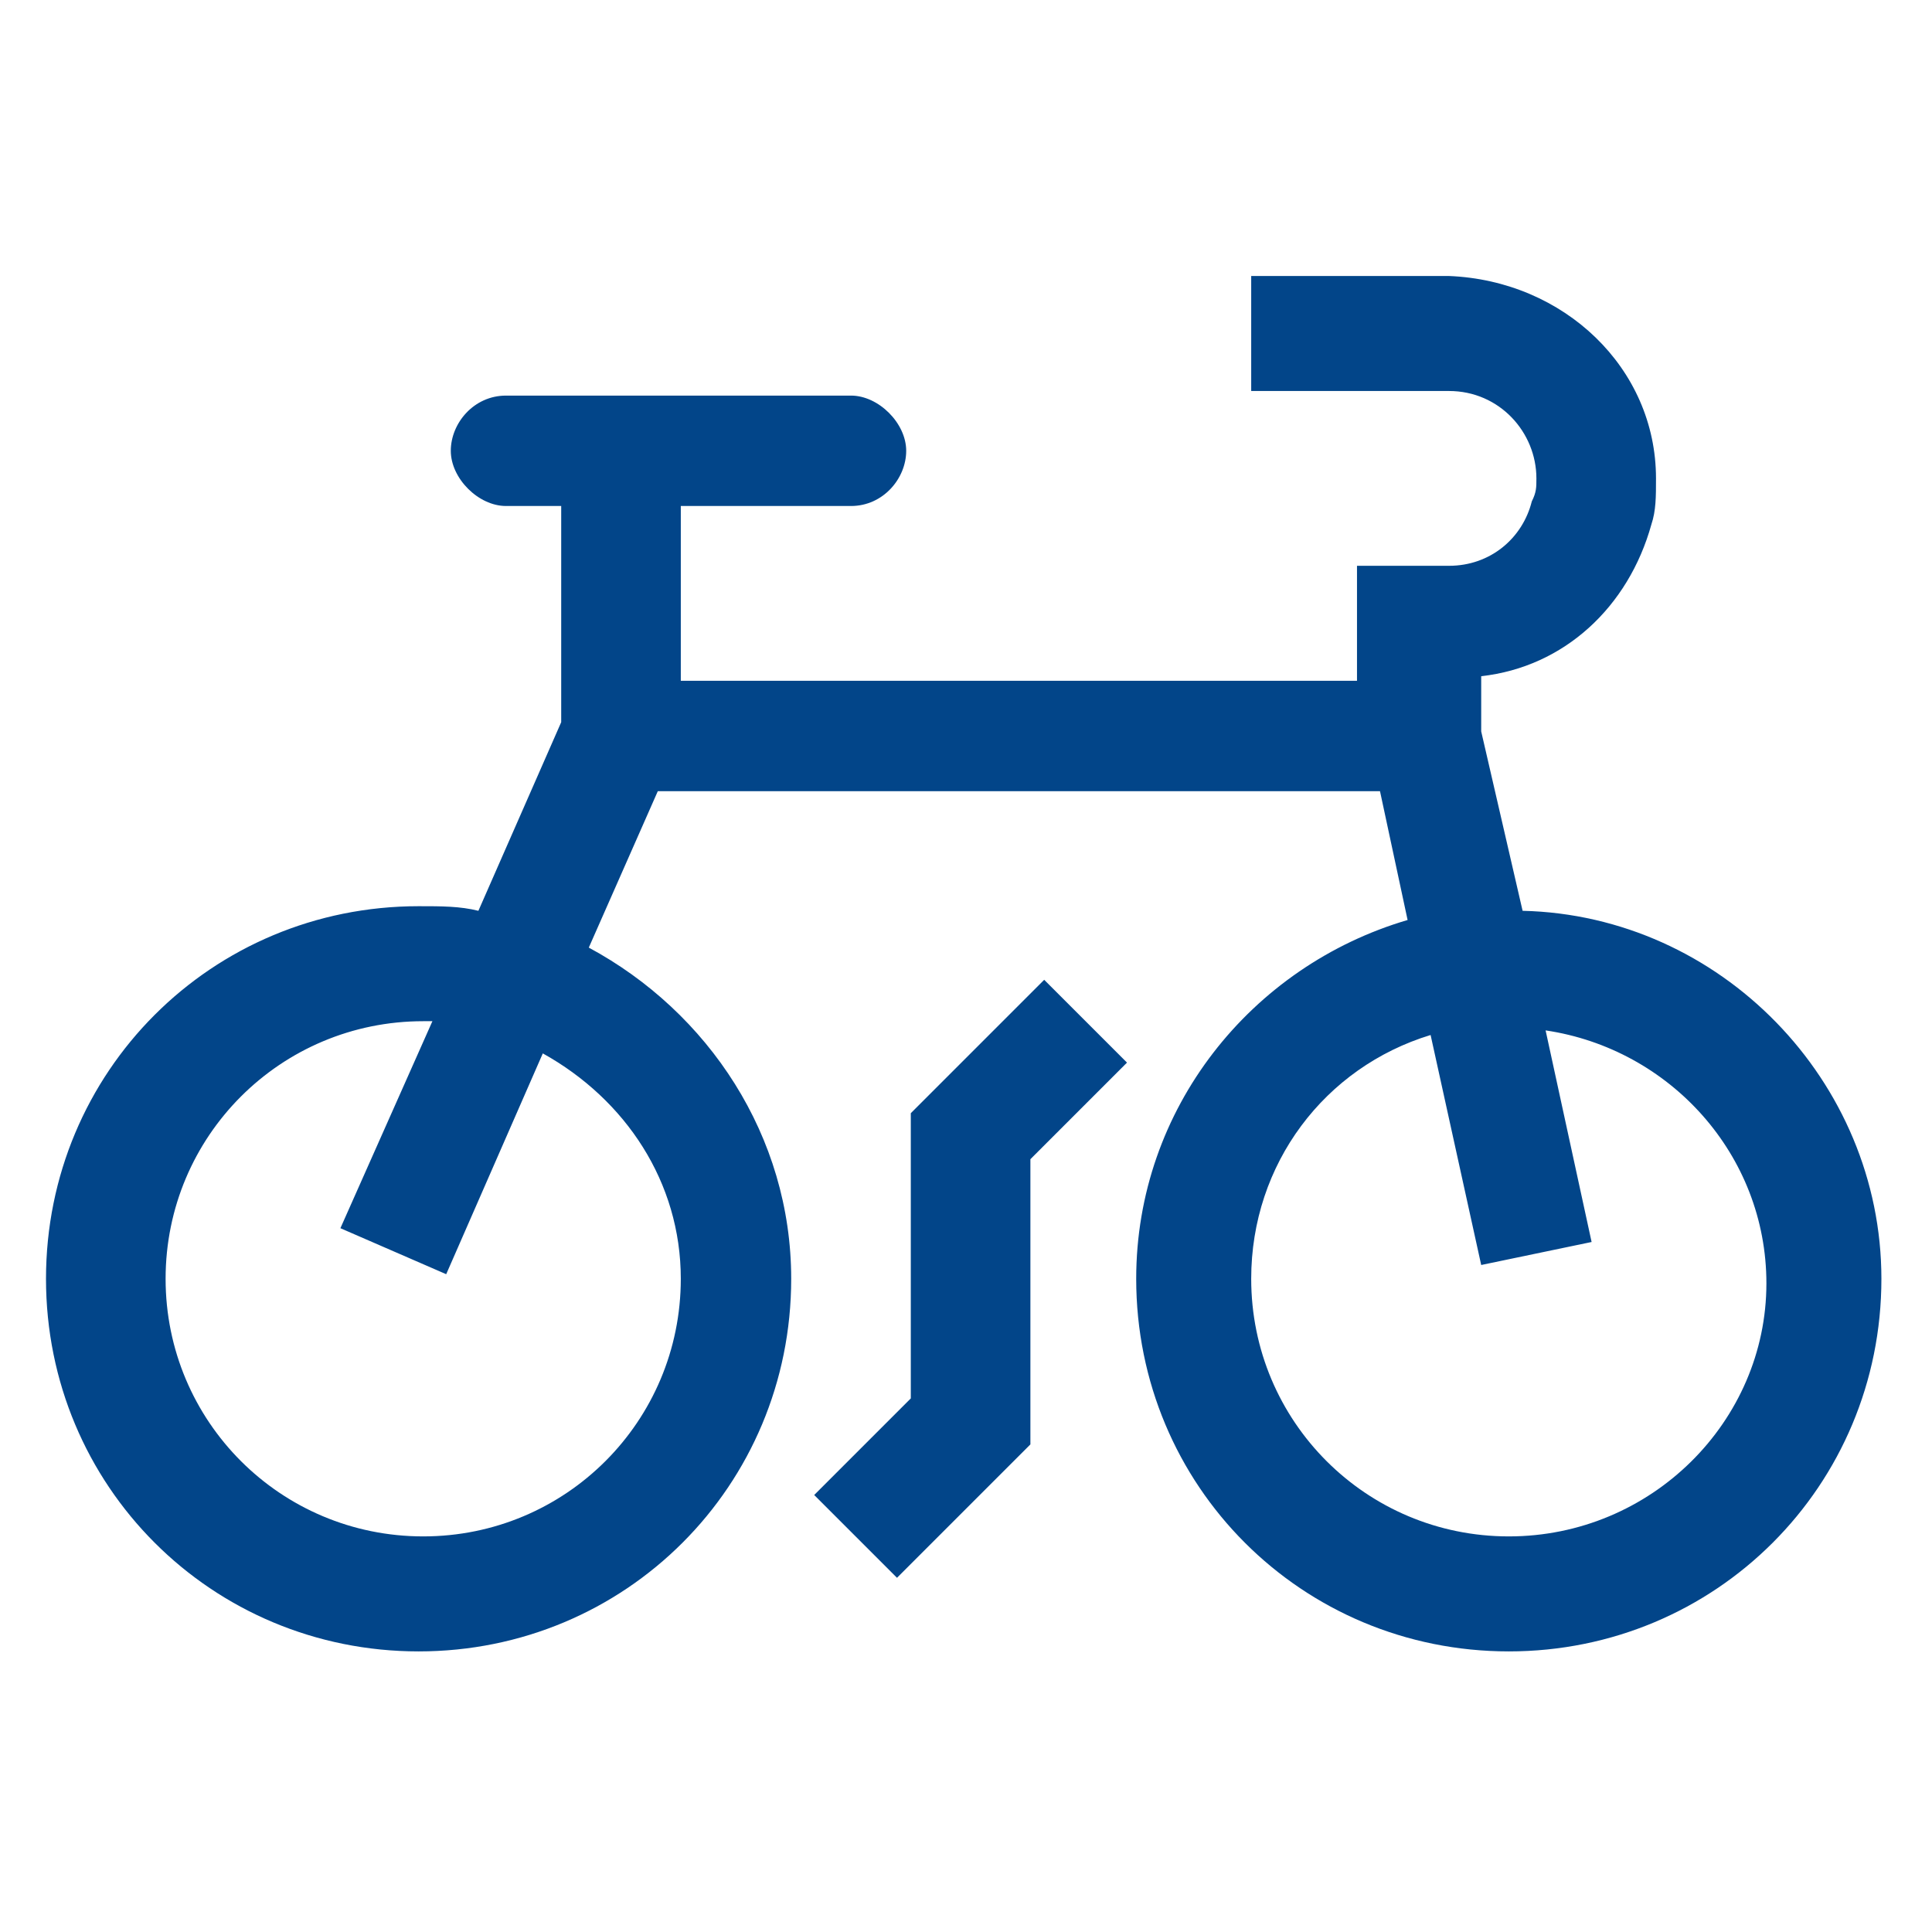 <?xml version="1.0" encoding="utf-8"?>
<!-- Generator: Adobe Illustrator 26.5.0, SVG Export Plug-In . SVG Version: 6.00 Build 0)  -->
<svg version="1.1" id="Ebene_1" xmlns="http://www.w3.org/2000/svg" xmlns:xlink="http://www.w3.org/1999/xlink" x="0px" y="0px"
	 width="42px" height="42px" viewBox="0 0 42 42" style="enable-background:new 0 0 42 42;" xml:space="preserve">
<style type="text/css">
	.st0{fill:#024589;}
</style>
<path class="st0" d="M19.8,24.2v6.2l-2.1,2.1l1.8,1.8l2.9-2.9v-6.2l2.1-2.1l-1.8-1.8C22.6,21.4,19.8,24.2,19.8,24.2z M33.1,19.8
	l-0.9-3.9l0-1.2c1.8-0.2,3.2-1.5,3.7-3.3l0,0c0.1-0.3,0.1-0.6,0.1-1C36,8,34,6.1,31.5,6h-4.3v2.5h4.3c1.1,0,1.9,0.9,1.9,1.9
	c0,0.2,0,0.3-0.1,0.5l0,0c-0.2,0.8-0.9,1.4-1.8,1.4c0,0,0,0-0.1,0h-1.9l0,2.5H14.8V11h3.7c0.7,0,1.2-0.6,1.2-1.2s-0.6-1.2-1.2-1.2
	l0,0H11c-0.7,0-1.2,0.6-1.2,1.2S10.4,11,11,11l0,0h1.2v4.7l-1.8,4.1c-0.4-0.1-0.8-0.1-1.3-0.1c-4.5,0-8.1,3.6-8.1,8.1
	s3.6,8.1,8.1,8.1s8.1-3.6,8.1-8.1c0-3.1-1.8-5.8-4.4-7.2l0,0l1.5-3.4H30l0.6,2.8c-3.4,1-5.9,4.1-5.9,7.8c0,4.5,3.6,8.1,8.1,8.1
	s8.1-3.6,8.1-8.1C40.9,23.5,37.4,19.9,33.1,19.8L33.1,19.8L33.1,19.8z M14.8,27.8c0,3.1-2.5,5.6-5.6,5.6s-5.6-2.5-5.6-5.6
	s2.5-5.6,5.6-5.6l0,0c0.1,0,0.2,0,0.2,0l-2,4.5l2.3,1l2.1-4.8C13.6,23.9,14.8,25.7,14.8,27.8L14.8,27.8L14.8,27.8z M32.8,33.4
	C32.8,33.4,32.8,33.4,32.8,33.4c-3.1,0-5.6-2.5-5.6-5.6c0-2.5,1.6-4.6,3.9-5.3l0,0l1.1,5l2.4-0.5l-1-4.6c2.7,0.4,4.8,2.7,4.8,5.5
	C38.4,30.9,35.9,33.4,32.8,33.4C32.8,33.4,32.8,33.4,32.8,33.4L32.8,33.4L32.8,33.4z"/>
</svg>
